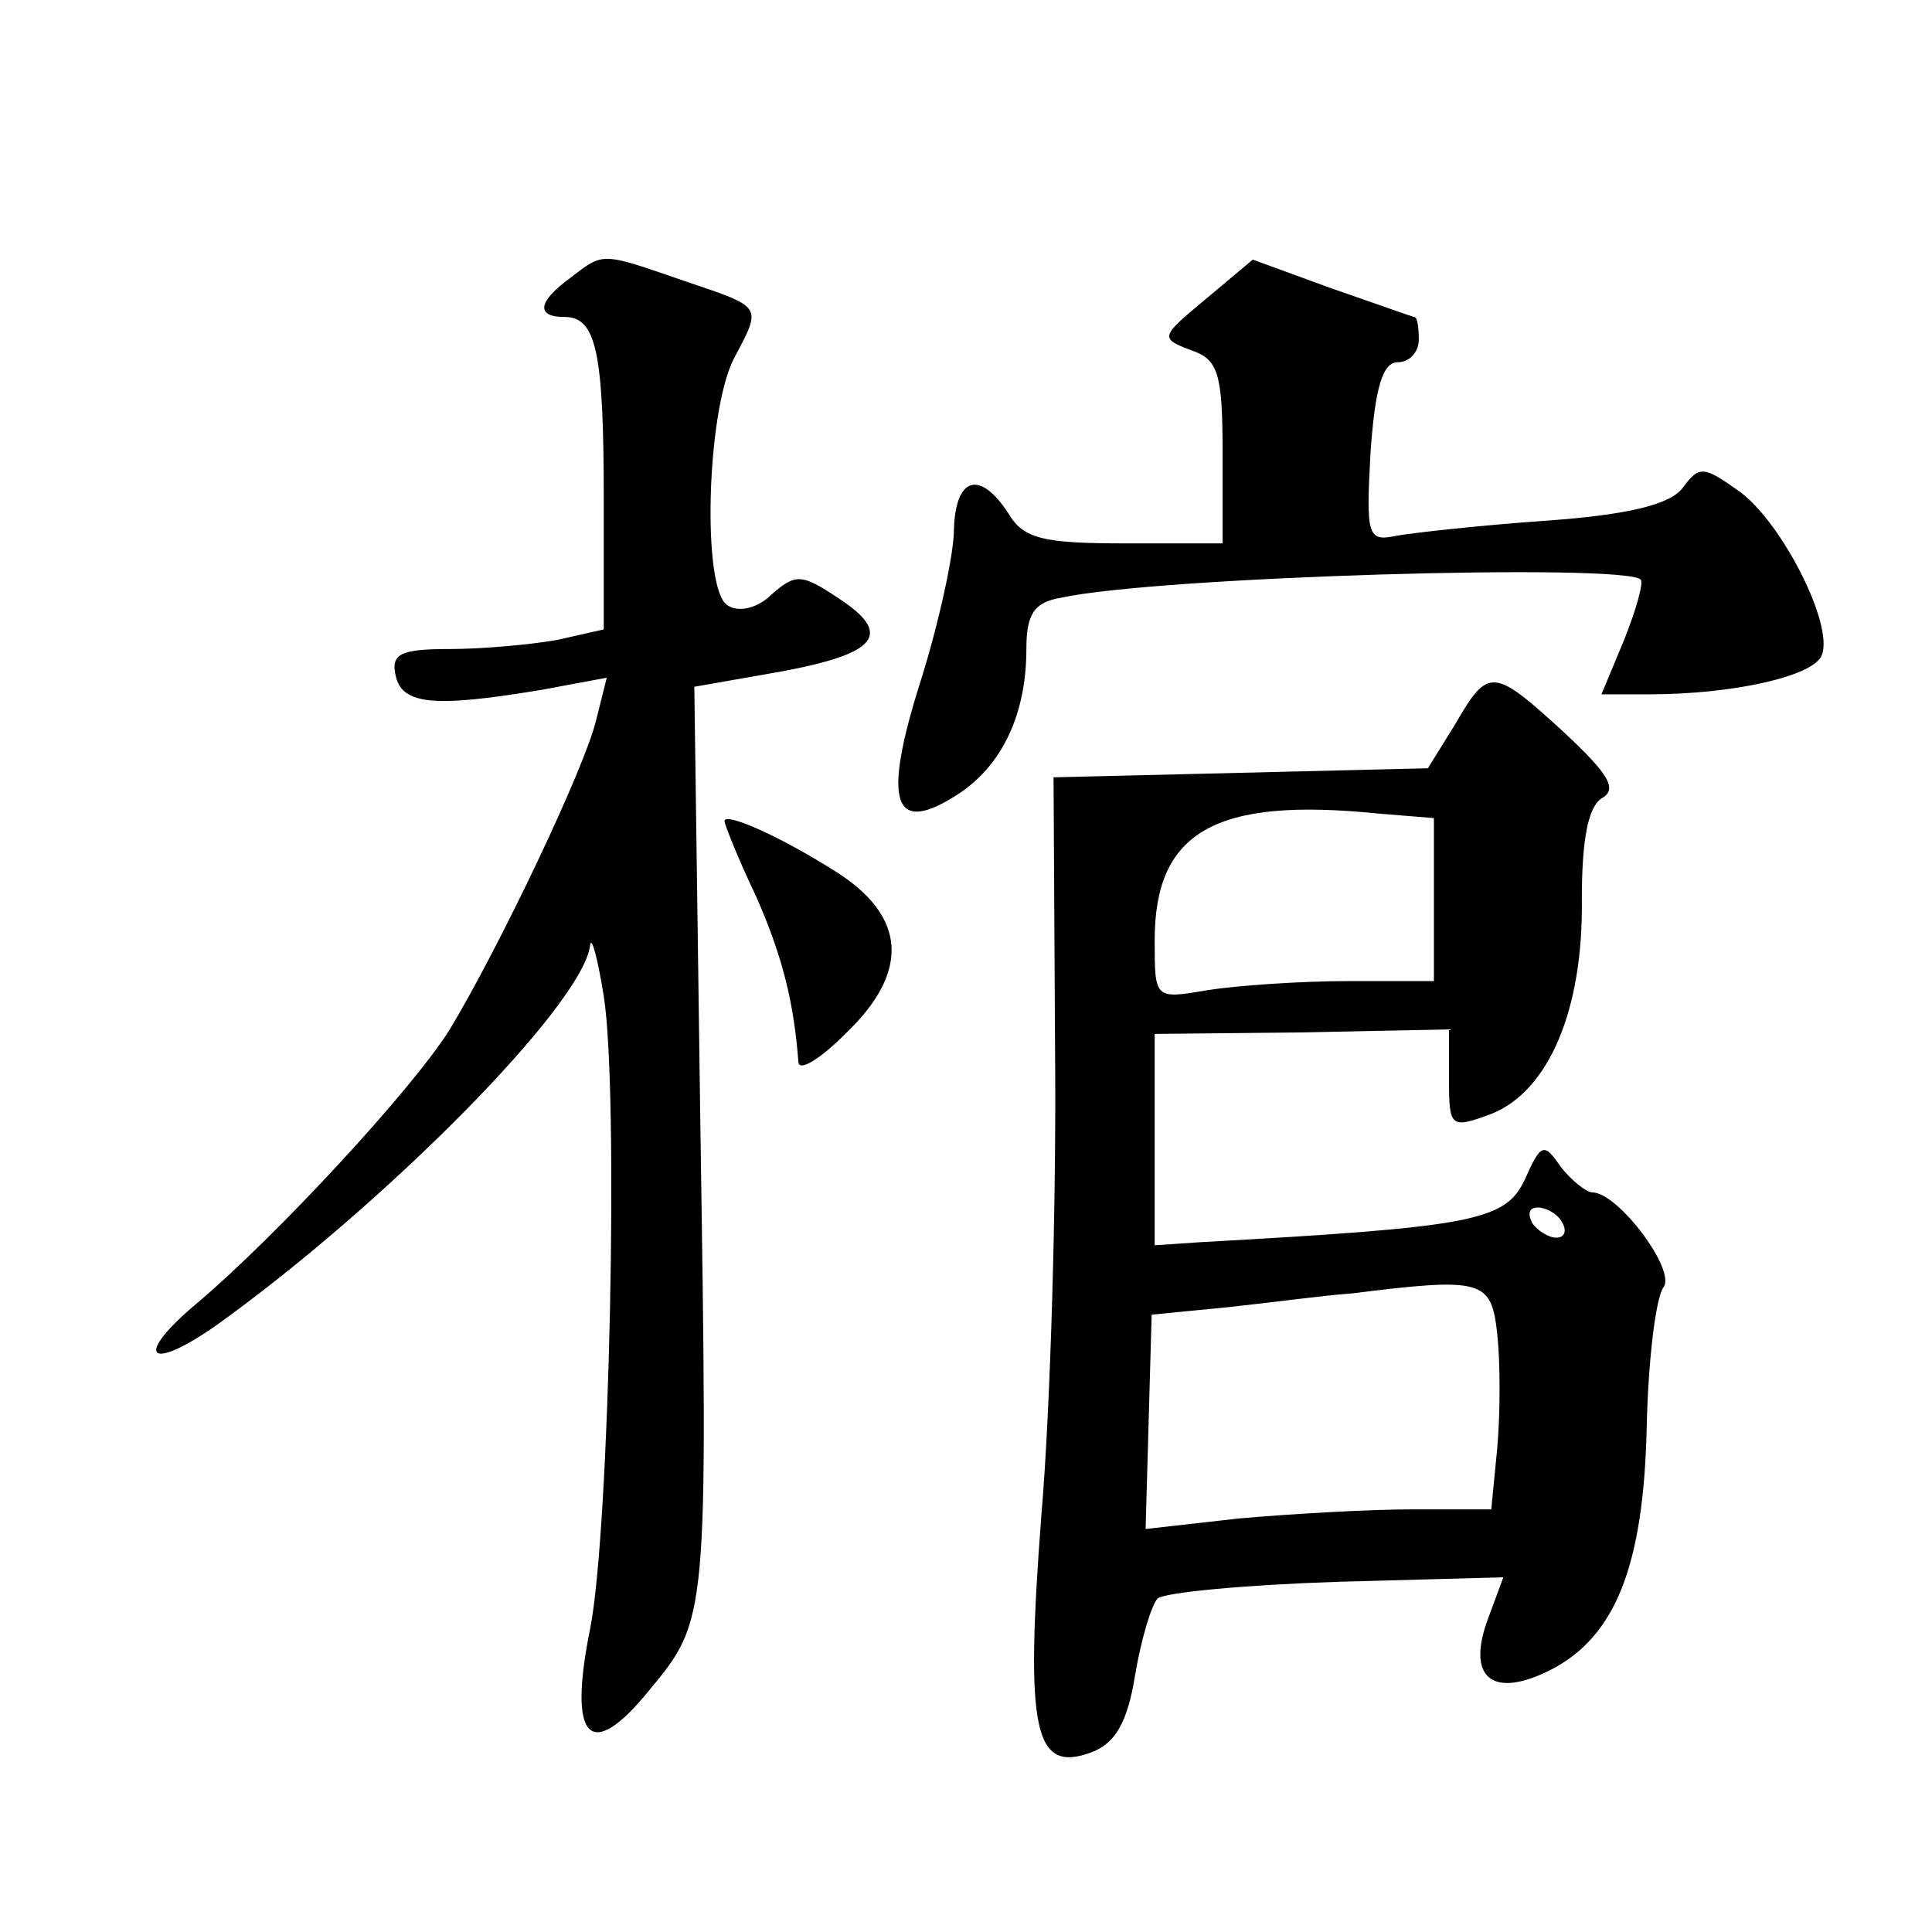 <?xml version="1.0" standalone="no"?>
<!DOCTYPE svg PUBLIC "-//W3C//DTD SVG 20010904//EN"
 "http://www.w3.org/TR/2001/REC-SVG-20010904/DTD/svg10.dtd">
<svg version="1.0" xmlns="http://www.w3.org/2000/svg"
 width="128pt" height="128pt" viewBox="0 0 128 128"
 preserveAspectRatio="xMidYMid meet">
<g transform="translate(0,128) scale(0.1,-0.1)"
fill="#0" stroke="none">
<path d="M378 1096 c-22 -16 -23 -26 -4 -26 21 0 26 -23 26 -120 l0 -87 -31 -7
c-17 -3 -49 -6 -71 -6 -32 0 -39 -3 -36 -17 4 -20 25 -22 97 -10 l43 8 -7 -28 c-8
-33 -65 -152 -97 -205 -25 -40 -115 -137 -167 -181 -42 -35 -34 -47 11 -16 112
80 245 214 249 253 1 6 5 -9 9 -34 10 -62 4 -353 -9 -419 -15 -74 0 -89 39 -41
39 47 39 47 34 375 l-4 290 57 10 c65 12 75 25 38 49 -24 16 -28 16 -44 2 -9 -9
-22 -12 -29 -7 -17 10 -14 127 4 163 19 36 20 34 -33 52 -55 19 -53 19 -75 2z M799
1082 c-30 -25 -31 -26 -10 -34 18 -6 21 -15 21 -68 l0 -60 -65 0 c-54 0 -67 3 -77
20 -19 29 -35 24 -36 -11 0 -16 -10 -62 -22 -100 -26 -82 -18 -103 25 -75 29 19
45 53 45 96 0 23 5 31 23 34 64 14 373 23 384 12 2 -2 -3 -20 -11 -40 l-15 -36
32 0 c55 0 109 12 114 26 8 20 -26 87 -54 108 -24 17 -27 18 -38 3 -8 -11 -35 -18
-91 -22 -43 -3 -88 -8 -99 -10 -19 -4 -20 0 -17 55 3 43 8 60 18 60 8 0 14 7 14
15 0 8 -1 15 -3 15 -1 0 -26 9 -55 19 l-52 19 -31 -26z M964 800 l-18 -29 -124
-3 -124 -3 1 -180 c1 -99 -3 -238 -9 -308 -11 -144 -5 -172 33 -158 16 6 24 20
29 51 4 24 11 47 15 51 5 4 58 9 119 11 l110 3 -10 -27 c-15 -40 3 -54 42 -34 42
22 61 68 63 161 1 44 6 85 11 92 9 11 -30 63 -47 63 -4 0 -14 8 -21 17 -11 16 -13
16 -24 -9 -13 -27 -35 -31 -215 -41 l-30 -2 0 70 0 70 98 1 97 2 0 -33 c0 -32 1
-33 28 -23 38 15 61 69 60 142 0 39 4 61 13 67 11 6 5 16 -25 44 -47 43 -50 43
-72 5z m-14 -116 l0 -54 -57 0 c-32 0 -74 -3 -93 -6 -35 -6 -35 -6 -35 33 0 72
40 95 148 84 l37 -3 0 -54z m85 -214 c3 -5 2 -10 -4 -10 -5 0 -13 5 -16 10 -3 6
-2 10 4 10 5 0 13 -4 16 -10z m-43 -74 c2 -19 2 -52 0 -75 l-4 -41 -53 0 c-28 0
-80 -3 -114 -6 l-62 -7 2 71 2 71 51 5 c28 3 65 8 81 9 88 11 93 9 97 -27z M480
736 c0 -2 9 -25 21 -50 18 -41 25 -71 28 -110 1 -6 15 3 31 19 43 41 41 78 -7 108
-38 24 -73 39 -73 33z"/>
</g>
</svg>
